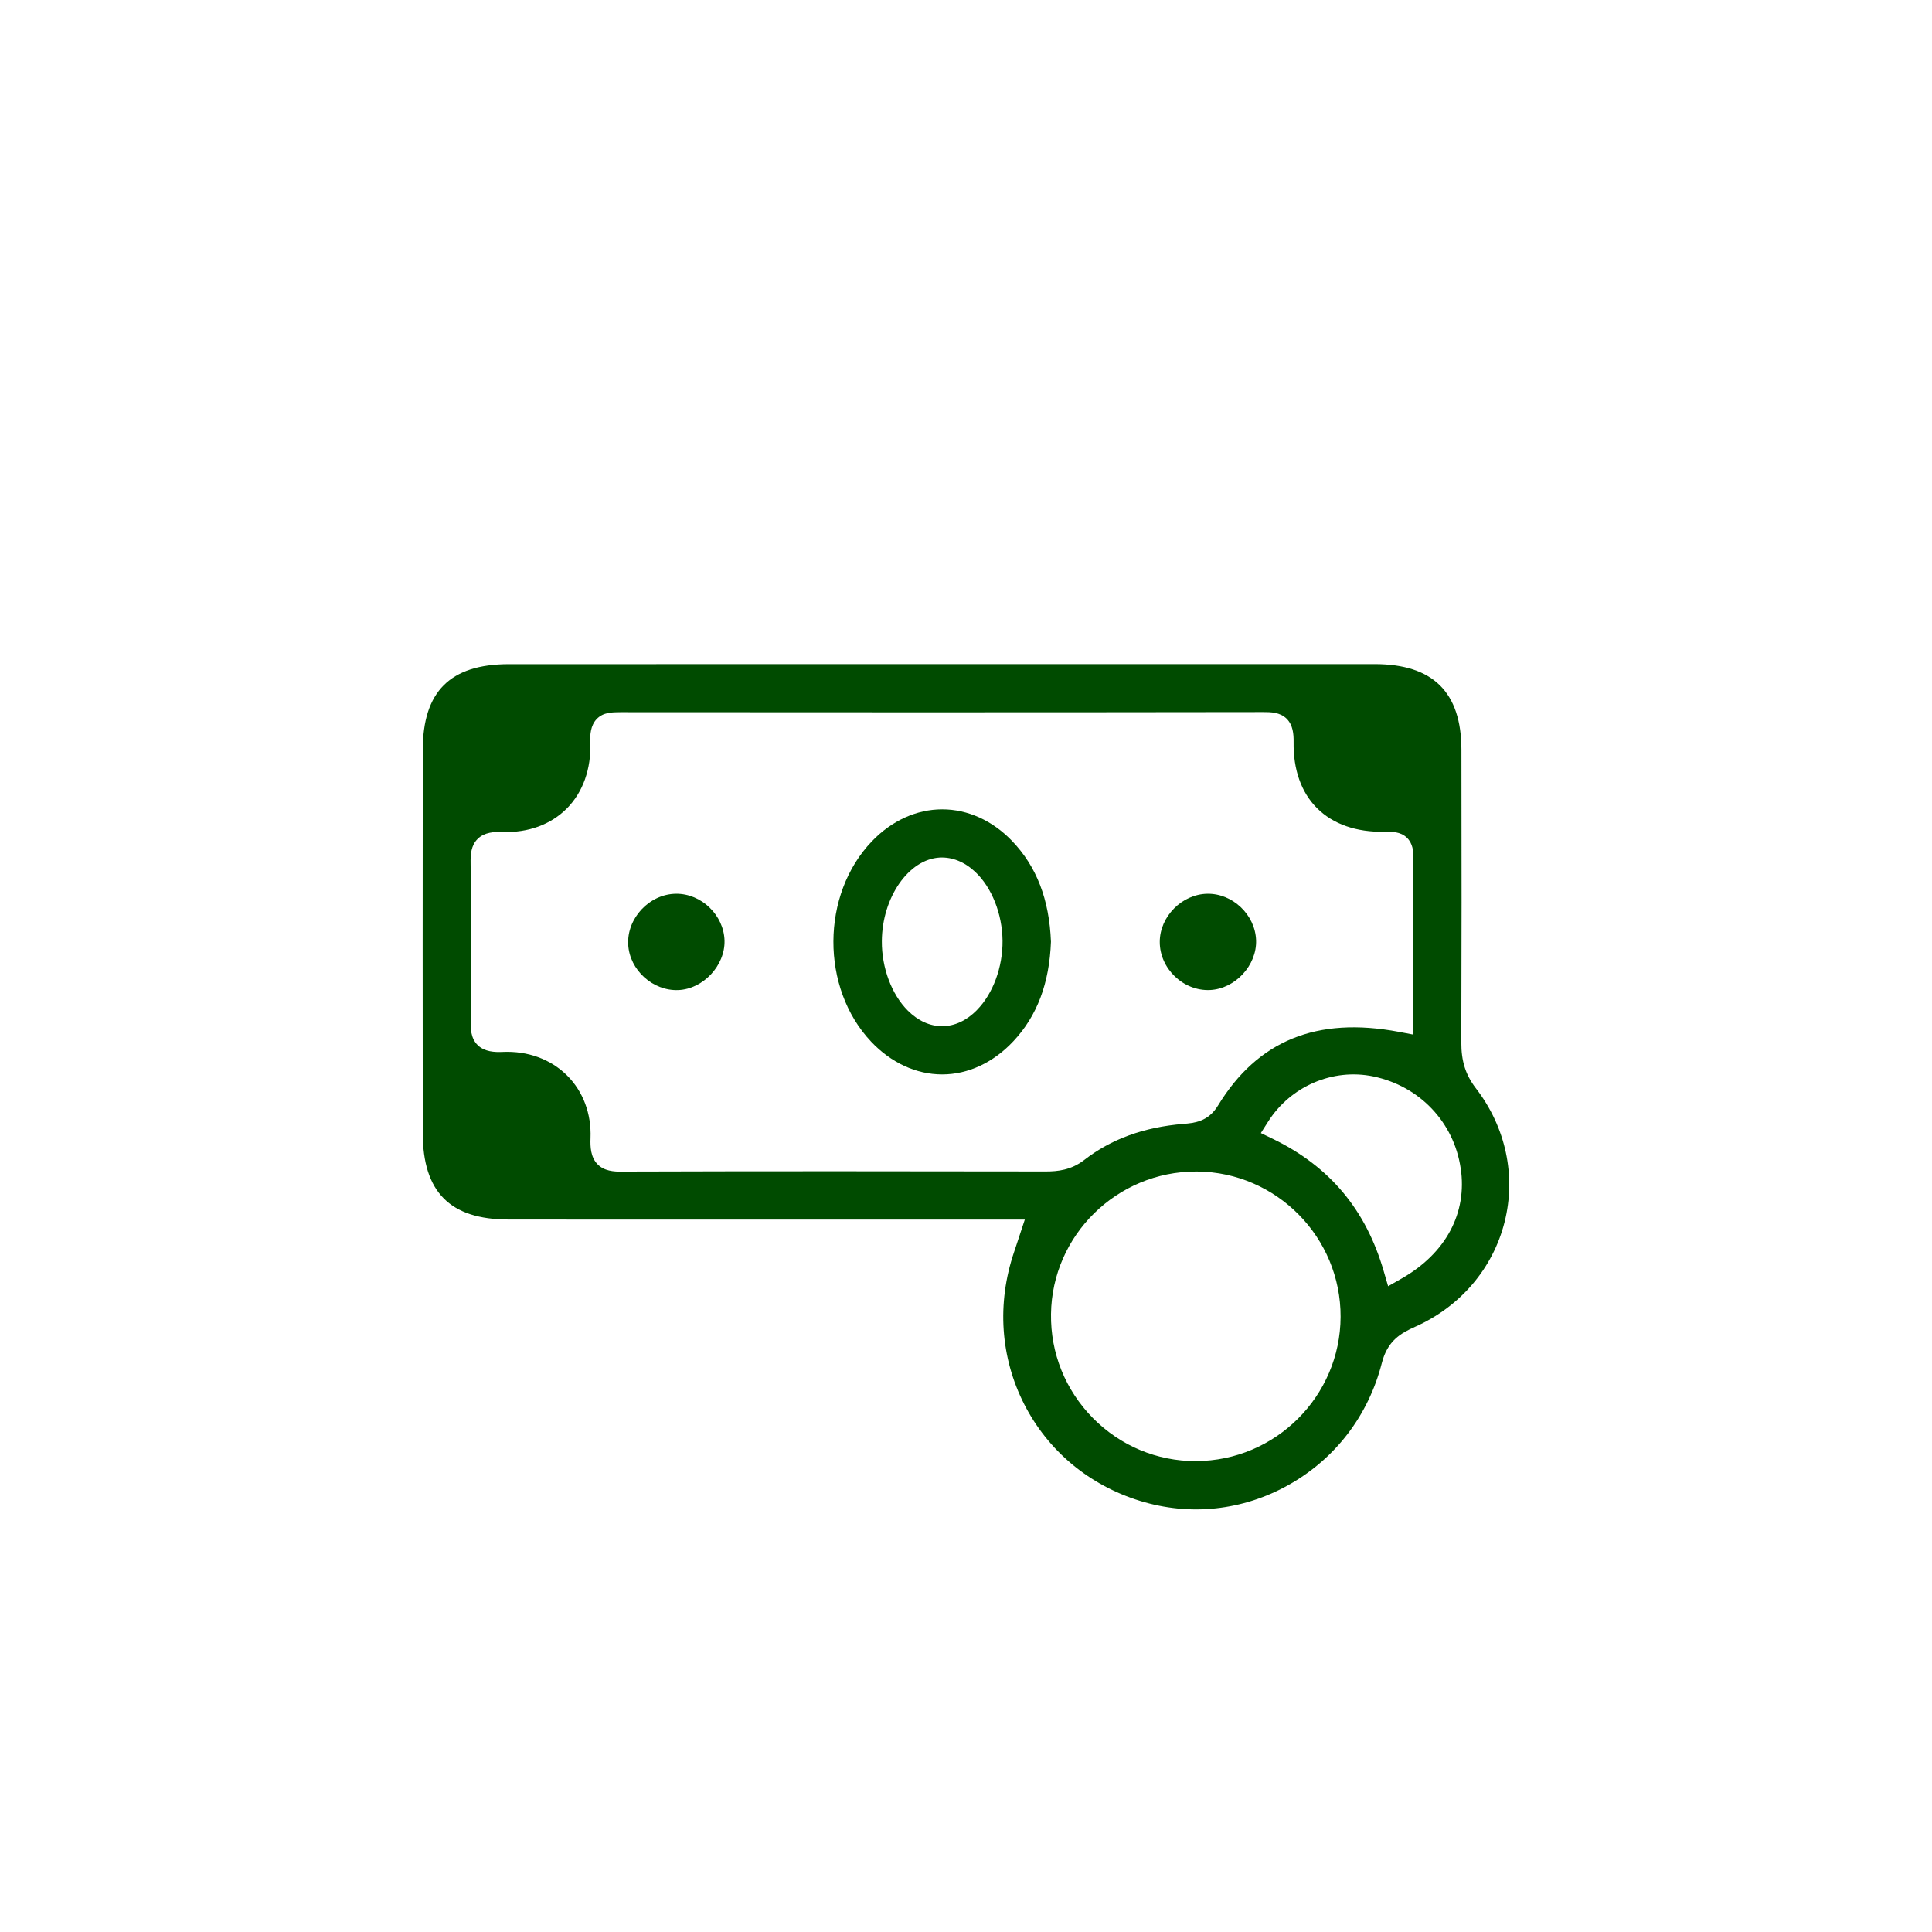 <svg width="72" height="72" viewBox="0 0 72 72" fill="none" xmlns="http://www.w3.org/2000/svg">
<circle cx="36" cy="36" r="36"/>
<g clip-path="url(#clip0_1252_18349)">
<path d="M42.484 55.933C44.344 56.508 46.31 56.298 48.021 55.34C49.765 54.364 50.999 52.749 51.498 50.792C51.709 49.964 52.205 49.683 52.735 49.447C54.418 48.698 55.634 47.276 56.071 45.543C56.506 43.822 56.117 42.004 55.002 40.557C54.619 40.058 54.456 39.547 54.459 38.84C54.47 35.477 54.472 31.91 54.463 27.936C54.459 25.794 53.403 24.752 51.235 24.75C40.48 24.75 29.72 24.75 18.96 24.752C16.776 24.755 15.757 25.771 15.755 27.952C15.75 32.848 15.75 37.651 15.755 42.23C15.757 44.422 16.772 45.446 18.949 45.448C22.068 45.453 25.189 45.45 28.309 45.45H32.218H38.192L37.907 46.313C37.864 46.444 37.827 46.553 37.791 46.662C37.143 48.575 37.281 50.593 38.174 52.341C39.059 54.072 40.591 55.349 42.484 55.933ZM44.571 54.452H44.559C43.114 54.452 41.755 53.883 40.733 52.851C39.705 51.809 39.148 50.432 39.168 48.969C39.207 46.032 41.626 43.659 44.569 43.659C44.584 43.659 44.6 43.659 44.616 43.659C47.575 43.684 49.971 46.114 49.96 49.076C49.949 52.033 47.532 54.445 44.571 54.45V54.452ZM54.436 43.532C54.687 45.208 53.883 46.709 52.232 47.649L51.731 47.934L51.57 47.382C50.907 45.086 49.557 43.473 47.445 42.447L46.988 42.226L47.26 41.798C48.1 40.477 49.674 39.803 51.178 40.115C52.898 40.473 54.178 41.813 54.434 43.532H54.436ZM23.232 43.666H23.205C22.863 43.666 22.512 43.641 22.265 43.385C22.014 43.125 21.993 42.746 22.007 42.409C22.041 41.501 21.73 40.674 21.133 40.079C20.521 39.472 19.669 39.159 18.729 39.202C18.435 39.216 18.063 39.198 17.807 38.953C17.535 38.691 17.538 38.317 17.54 38.016C17.56 35.758 17.56 33.903 17.538 32.178C17.533 31.849 17.551 31.51 17.803 31.261C18.054 31.016 18.416 30.993 18.736 31.005C19.685 31.039 20.53 30.726 21.121 30.133C21.726 29.526 22.036 28.65 21.998 27.665C21.986 27.388 22.005 27.04 22.238 26.795C22.483 26.541 22.813 26.544 23.121 26.541C29.711 26.546 38.385 26.55 47.083 26.537C47.346 26.537 47.704 26.537 47.955 26.79C48.186 27.026 48.213 27.359 48.209 27.651C48.193 28.679 48.494 29.533 49.083 30.119C49.679 30.715 50.549 31.018 51.595 30.998C51.863 30.993 52.196 30.987 52.436 31.224C52.651 31.437 52.676 31.736 52.673 31.942C52.664 33.419 52.664 34.925 52.667 36.381V38.555L52.13 38.453C49.072 37.878 46.868 38.777 45.389 41.204C45.022 41.809 44.492 41.852 44.106 41.884C42.627 42.006 41.413 42.447 40.401 43.233C39.92 43.605 39.413 43.657 38.98 43.657H38.971C33.922 43.65 28.547 43.643 23.226 43.661L23.232 43.666Z" fill="#004B00"/>
<path d="M46.811 35.042C46.84 35.978 46.032 36.849 45.096 36.895C44.102 36.942 43.218 36.098 43.221 35.101C43.221 34.159 44.045 33.326 44.99 33.308C45.937 33.29 46.781 34.093 46.811 35.045V35.042Z" fill="#004B00"/>
<path d="M27.001 35.054C27.024 35.984 26.204 36.861 25.275 36.897C24.328 36.933 23.463 36.15 23.411 35.203C23.357 34.22 24.201 33.319 25.189 33.308C26.138 33.296 26.976 34.105 27.001 35.054Z" fill="#004B00"/>
<path d="M35.113 30.162C34.16 30.162 33.231 30.584 32.495 31.351C30.592 33.333 30.578 36.822 32.465 38.82C33.21 39.608 34.148 40.04 35.109 40.04H35.115C36.078 40.04 37.016 39.601 37.761 38.808C38.647 37.864 39.107 36.65 39.166 35.097C39.104 33.523 38.631 32.293 37.718 31.342C36.989 30.581 36.065 30.162 35.115 30.162H35.113ZM36.407 37.642C36.024 38.032 35.58 38.24 35.12 38.242H35.106C34.653 38.242 34.214 38.043 33.833 37.663C33.228 37.06 32.857 36.068 32.864 35.074C32.873 33.446 33.863 32.019 35.025 31.958C35.489 31.936 35.944 32.119 36.341 32.49C36.962 33.072 37.351 34.057 37.362 35.058C37.371 36.041 37.007 37.031 36.409 37.638L36.407 37.642Z" fill="#004B00"/>
</g>
<defs>
<clipPath id="clip0_1252_18349">
<rect width="40.5" height="31.5" fill="white" transform="translate(15.75 24.75)"/>
</clipPath>
</defs>
</svg>
